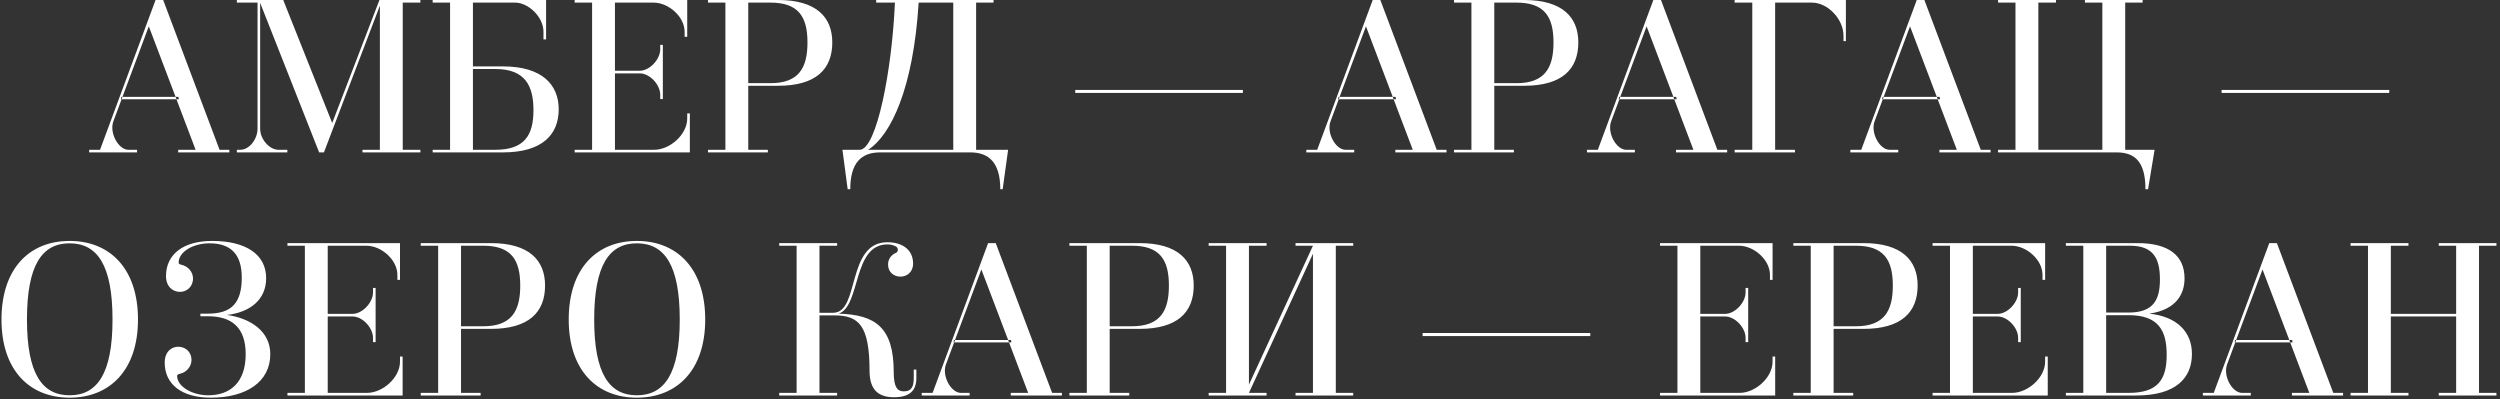 <?xml version="1.0" encoding="UTF-8"?> <svg xmlns="http://www.w3.org/2000/svg" width="689" height="110" viewBox="0 0 689 110" fill="none"><rect x="0" y="0" width="689" height="110" fill="#333333" stroke="none"/> <path d="M42.871 -2.86102e-06H44.971L60.511 41.28H63.211V42H49.111V41.28H53.911L48.631 27.36H49.291L49.171 26.7H48.391L41.011 7.26L33.751 26.7H33.451L33.331 27.36H33.511L31.231 33.48C30.091 36.66 32.671 41.28 35.371 41.28H37.771V42H24.571V41.28H27.571L42.871 -2.86102e-06ZM33.751 26.7L33.511 27.36H48.631L48.391 26.7H33.751ZM65.276 -2.86102e-06H78.056L91.556 33.9L104.576 -2.86102e-06H115.856V0.72H110.996V41.28H115.856V42H99.896V41.28H104.696V1.56L89.276 42H87.956L71.696 0.78V35.46C71.696 38.4 74.276 41.28 76.736 41.28H79.196V42H65.276V41.28H66.236C68.696 41.28 70.976 38.4 70.976 35.46V0.72H65.276V-2.86102e-06ZM119.241 -2.86102e-06H150.501V10.86H149.781V8.76C149.781 4.62 145.581 0.72 141.981 0.72H130.341V18.3H138.621C149.481 18.3 153.981 23.4 153.981 30.12C153.981 37.02 149.541 42 138.621 42H119.241V41.28H124.041V0.72H119.241V-2.86102e-06ZM130.341 19.02V41.28H136.521C144.561 41.28 147.021 37.26 147.021 30.36C147.021 23.64 144.741 19.02 136.521 19.02H130.341ZM158.381 -2.86102e-06H189.401V10.14H188.681V8.76C188.681 4.62 184.301 0.72 180.101 0.72H169.481V19.5H176.321C179.081 19.5 181.961 16.32 181.961 13.62V12.36H182.681V27.3H181.961V26.1C181.961 23.34 179.081 20.22 176.321 20.22H169.481V41.28H180.281C184.661 41.28 189.401 37.08 189.401 32.64V31.26H190.121V42H158.381V41.28H163.181V0.72H158.381V-2.86102e-06ZM206.219 0.72V22.92H212.339C220.199 22.92 222.539 18.66 222.539 11.7C222.539 4.56 220.019 0.72 212.339 0.72H206.219ZM195.119 -2.86102e-06H214.439C224.999 -2.86102e-06 229.379 4.74 229.379 11.7C229.379 19.08 224.879 23.64 214.439 23.64H206.219V41.28H211.619V42H195.119V41.28H199.919V0.72H195.119V-2.86102e-06ZM253.178 0.72C251.738 24.24 245.558 37.26 239.258 41.28H262.718V0.72H253.178ZM241.478 -2.86102e-06H273.818V0.72H269.018V41.28H277.838L276.338 52.14H275.678C275.678 44.76 272.498 42 267.398 42H242.558C237.458 42 234.338 44.76 234.338 52.14H233.618L232.178 41.28H236.918C241.598 41.28 245.858 19.26 246.638 0.72H241.478V-2.86102e-06ZM342.538 25.62H296.338V24.78H342.538V25.62ZM378.32 -2.86102e-06H380.42L395.96 41.28H398.66V42H384.56V41.28H389.36L384.08 27.36H384.74L384.62 26.7H383.84L376.46 7.26L369.2 26.7H368.9L368.78 27.36H368.96L366.68 33.48C365.54 36.66 368.12 41.28 370.82 41.28H373.22V42H360.02V41.28H363.02L378.32 -2.86102e-06ZM369.2 26.7L368.96 27.36H384.08L383.84 26.7H369.2ZM411.825 0.72V22.92H417.945C425.805 22.92 428.145 18.66 428.145 11.7C428.145 4.56 425.625 0.72 417.945 0.72H411.825ZM400.725 -2.86102e-06H420.045C430.605 -2.86102e-06 434.985 4.74 434.985 11.7C434.985 19.08 430.485 23.64 420.045 23.64H411.825V41.28H417.225V42H400.725V41.28H405.525V0.72H400.725V-2.86102e-06ZM455.664 -2.86102e-06H457.764L473.304 41.28H476.004V42H461.904V41.28H466.704L461.424 27.36H462.084L461.964 26.7H461.184L453.804 7.26L446.544 26.7H446.244L446.124 27.36H446.304L444.024 33.48C442.884 36.66 445.464 41.28 448.164 41.28H450.564V42H437.364V41.28H440.364L455.664 -2.86102e-06ZM446.544 26.7L446.304 27.36H461.424L461.184 26.7H446.544ZM478.069 -2.86102e-06H508.729V11.34H508.069V9.84C508.069 5.34 503.809 0.72 499.369 0.72H489.229V41.28H494.689V42H478.069V41.28H482.929V0.72H478.069V-2.86102e-06ZM528.261 -2.86102e-06H530.361L545.901 41.28H548.601V42H534.501V41.28H539.301L534.021 27.36H534.681L534.561 26.7H533.781L526.401 7.26L519.141 26.7H518.841L518.721 27.36H518.901L516.621 33.48C515.481 36.66 518.061 41.28 520.761 41.28H523.161V42H509.961V41.28H512.961L528.261 -2.86102e-06ZM519.141 26.7L518.901 27.36H534.021L533.781 26.7H519.141ZM550.666 -2.86102e-06H566.626V0.72H561.766V41.28H579.406V0.72H574.606V-2.86102e-06H590.506V0.72H585.706V41.28H593.806L592.006 52.14H591.286C591.286 44.76 588.526 42 583.366 42H550.666V41.28H555.466V0.72H550.666V-2.86102e-06ZM658.475 25.62H612.275V24.78H658.475V25.62ZM19.19 67.06C11.57 67.06 7.43 73.06 7.43 88.06C7.43 102.94 11.57 108.94 19.19 108.94C26.81 108.94 31.01 102.94 31.01 88.06C31.01 73.06 26.81 67.06 19.19 67.06ZM19.19 66.4C30.29 66.4 38.03 74.02 38.03 88.06C38.03 101.98 30.29 109.6 19.19 109.6C8.09 109.6 0.41 101.98 0.41 88.06C0.41 74.02 8.09 66.4 19.19 66.4ZM58.472 66.4C67.772 66.4 73.352 70.12 73.352 76.66C73.352 82.66 68.852 86.08 62.552 86.8C69.032 87.7 74.492 91.3 74.492 97.6C74.492 105.28 67.832 109.6 58.112 109.6C49.952 109.6 45.392 105.82 45.392 99.94C45.392 96.94 47.252 95.56 49.112 95.56C50.972 95.56 52.772 96.82 52.772 99.28C52.772 100.9 51.452 102.7 49.412 103.06C49.112 103.12 48.812 103.3 48.812 103.6C48.812 106.48 52.892 108.94 57.392 108.94C63.452 108.94 67.712 105.4 67.712 97.6C67.712 90.22 63.812 87.16 57.332 87.16H55.232V86.44H57.332C63.752 86.44 66.632 83.56 66.632 76.48C66.632 70.18 63.692 67.06 57.752 67.06C53.192 67.06 49.232 69.4 49.232 72.4C49.232 72.7 49.592 72.88 49.892 72.94C51.932 73.36 53.192 75.04 53.192 76.72C53.192 79.12 51.392 80.44 49.592 80.44C47.672 80.44 45.752 79.06 45.752 76.06C45.752 70.24 50.312 66.4 58.472 66.4ZM79.221 67H110.241V77.14H109.521V75.76C109.521 71.62 105.141 67.72 100.941 67.72H90.321V86.5H97.161C99.921 86.5 102.801 83.32 102.801 80.62V79.36H103.521V94.3H102.801V93.1C102.801 90.34 99.921 87.22 97.161 87.22H90.321V108.28H101.121C105.501 108.28 110.241 104.08 110.241 99.64V98.26H110.961V109H79.221V108.28H84.021V67.72H79.221V67ZM127.059 67.72V89.92H133.179C141.039 89.92 143.379 85.66 143.379 78.7C143.379 71.56 140.859 67.72 133.179 67.72H127.059ZM115.959 67H135.279C145.839 67 150.219 71.74 150.219 78.7C150.219 86.08 145.719 90.64 135.279 90.64H127.059V108.28H132.459V109H115.959V108.28H120.759V67.72H115.959V67ZM175.518 67.06C167.898 67.06 163.758 73.06 163.758 88.06C163.758 102.94 167.898 108.94 175.518 108.94C183.138 108.94 187.338 102.94 187.338 88.06C187.338 73.06 183.138 67.06 175.518 67.06ZM175.518 66.4C186.618 66.4 194.358 74.02 194.358 88.06C194.358 101.98 186.618 109.6 175.518 109.6C164.418 109.6 156.738 101.98 156.738 88.06C156.738 74.02 164.418 66.4 175.518 66.4ZM214.748 67H230.708V67.72H225.848V86.2H229.628C237.008 86.2 233.228 66.76 244.568 66.76C248.648 66.76 251.648 68.8 251.648 72.64C251.648 75.04 249.908 76.24 248.168 76.24C246.428 76.24 244.748 75.1 244.748 72.88C244.748 71.38 245.648 70.18 247.028 69.64C247.268 69.46 247.448 69.16 247.448 68.86C247.448 68.44 247.208 68.14 246.968 67.96C246.308 67.6 245.648 67.36 244.568 67.36C234.908 67.36 237.248 84.4 231.128 86.44C241.208 86.74 246.308 90.16 246.308 102.52C246.308 106.72 247.328 107.86 249.068 107.86C251.108 107.86 251.828 106.72 251.828 104.2V101.86H252.548V104.2C252.548 107.74 250.628 109.48 246.368 109.48C242.108 109.48 239.648 107.44 239.648 102.22C239.648 89.62 236.648 86.92 229.928 86.92H225.848V108.28H230.708V109H214.748V108.28H219.548V67.72H214.748V67ZM272.324 67H274.424L289.964 108.28H292.664V109H278.564V108.28H283.364L278.084 94.36H278.744L278.624 93.7H277.844L270.464 74.26L263.204 93.7H262.904L262.784 94.36H262.964L260.684 100.48C259.544 103.66 262.124 108.28 264.824 108.28H267.224V109H254.024V108.28H257.024L272.324 67ZM263.204 93.7L262.964 94.36H278.084L277.844 93.7H263.204ZM305.829 67.72V89.92H311.949C319.809 89.92 322.149 85.66 322.149 78.7C322.149 71.56 319.629 67.72 311.949 67.72H305.829ZM294.729 67H314.049C324.609 67 328.989 71.74 328.989 78.7C328.989 86.08 324.489 90.64 314.049 90.64H305.829V108.28H311.229V109H294.729V108.28H299.529V67.72H294.729V67ZM333.108 67H349.068V67.72H344.208V106L361.848 67.72H357.048V67H372.948V67.72H368.148V108.28H372.948V109H357.048V108.28H361.848V69.94L344.208 108.28H349.068V109H333.108V108.28H337.908V67.72H333.108V67ZM438.28 92.62H392.08V91.78H438.28V92.62ZM457.502 67H488.522V77.14H487.802V75.76C487.802 71.62 483.422 67.72 479.222 67.72H468.602V86.5H475.442C478.202 86.5 481.082 83.32 481.082 80.62V79.36H481.802V94.3H481.082V93.1C481.082 90.34 478.202 87.22 475.442 87.22H468.602V108.28H479.402C483.782 108.28 488.522 104.08 488.522 99.64V98.26H489.242V109H457.502V108.28H462.302V67.72H457.502V67ZM505.341 67.72V89.92H511.461C519.321 89.92 521.661 85.66 521.661 78.7C521.661 71.56 519.141 67.72 511.461 67.72H505.341ZM494.241 67H513.561C524.121 67 528.501 71.74 528.501 78.7C528.501 86.08 524.001 90.64 513.561 90.64H505.341V108.28H510.741V109H494.241V108.28H499.041V67.72H494.241V67ZM532.619 67H563.639V77.14H562.919V75.76C562.919 71.62 558.539 67.72 554.339 67.72H543.719V86.5H550.559C553.319 86.5 556.199 83.32 556.199 80.62V79.36H556.919V94.3H556.199V93.1C556.199 90.34 553.319 87.22 550.559 87.22H543.719V108.28H554.519C558.899 108.28 563.639 104.08 563.639 99.64V98.26H564.359V109H532.619V108.28H537.419V67.72H532.619V67ZM580.458 67.72V86.14H586.638C593.358 86.14 595.278 82.78 595.278 77.02C595.278 71.14 593.418 67.72 586.998 67.72H580.458ZM569.358 67H589.098C597.918 67 602.058 70.6 602.058 76.72C602.058 80.98 599.838 85.36 592.338 86.44C599.898 87.22 604.098 91.42 604.098 97.54C604.098 104.2 599.658 109 588.738 109H569.358V108.28H574.158V67.72H569.358V67ZM580.458 86.86V108.28H586.638C594.678 108.28 597.138 104.68 597.138 97.78C597.138 91.06 594.858 86.86 586.638 86.86H580.458ZM625.41 67H627.51L643.05 108.28H645.75V109H631.65V108.28H636.45L631.17 94.36H631.83L631.71 93.7H630.93L623.55 74.26L616.29 93.7H615.99L615.87 94.36H616.05L613.77 100.48C612.63 103.66 615.21 108.28 617.91 108.28H620.31V109H607.11V108.28H610.11L625.41 67ZM616.29 93.7L616.05 94.36H631.17L630.93 93.7H616.29ZM647.815 67H663.775V67.72H658.915V86.5H676.915V67.72H672.115V67H688.015V67.72H683.215V108.28H688.015V109H672.115V108.28H676.915V87.22H658.915V108.28H663.775V109H647.815V108.28H652.615V67.72H647.815V67Z" fill="white"></path> </svg> 